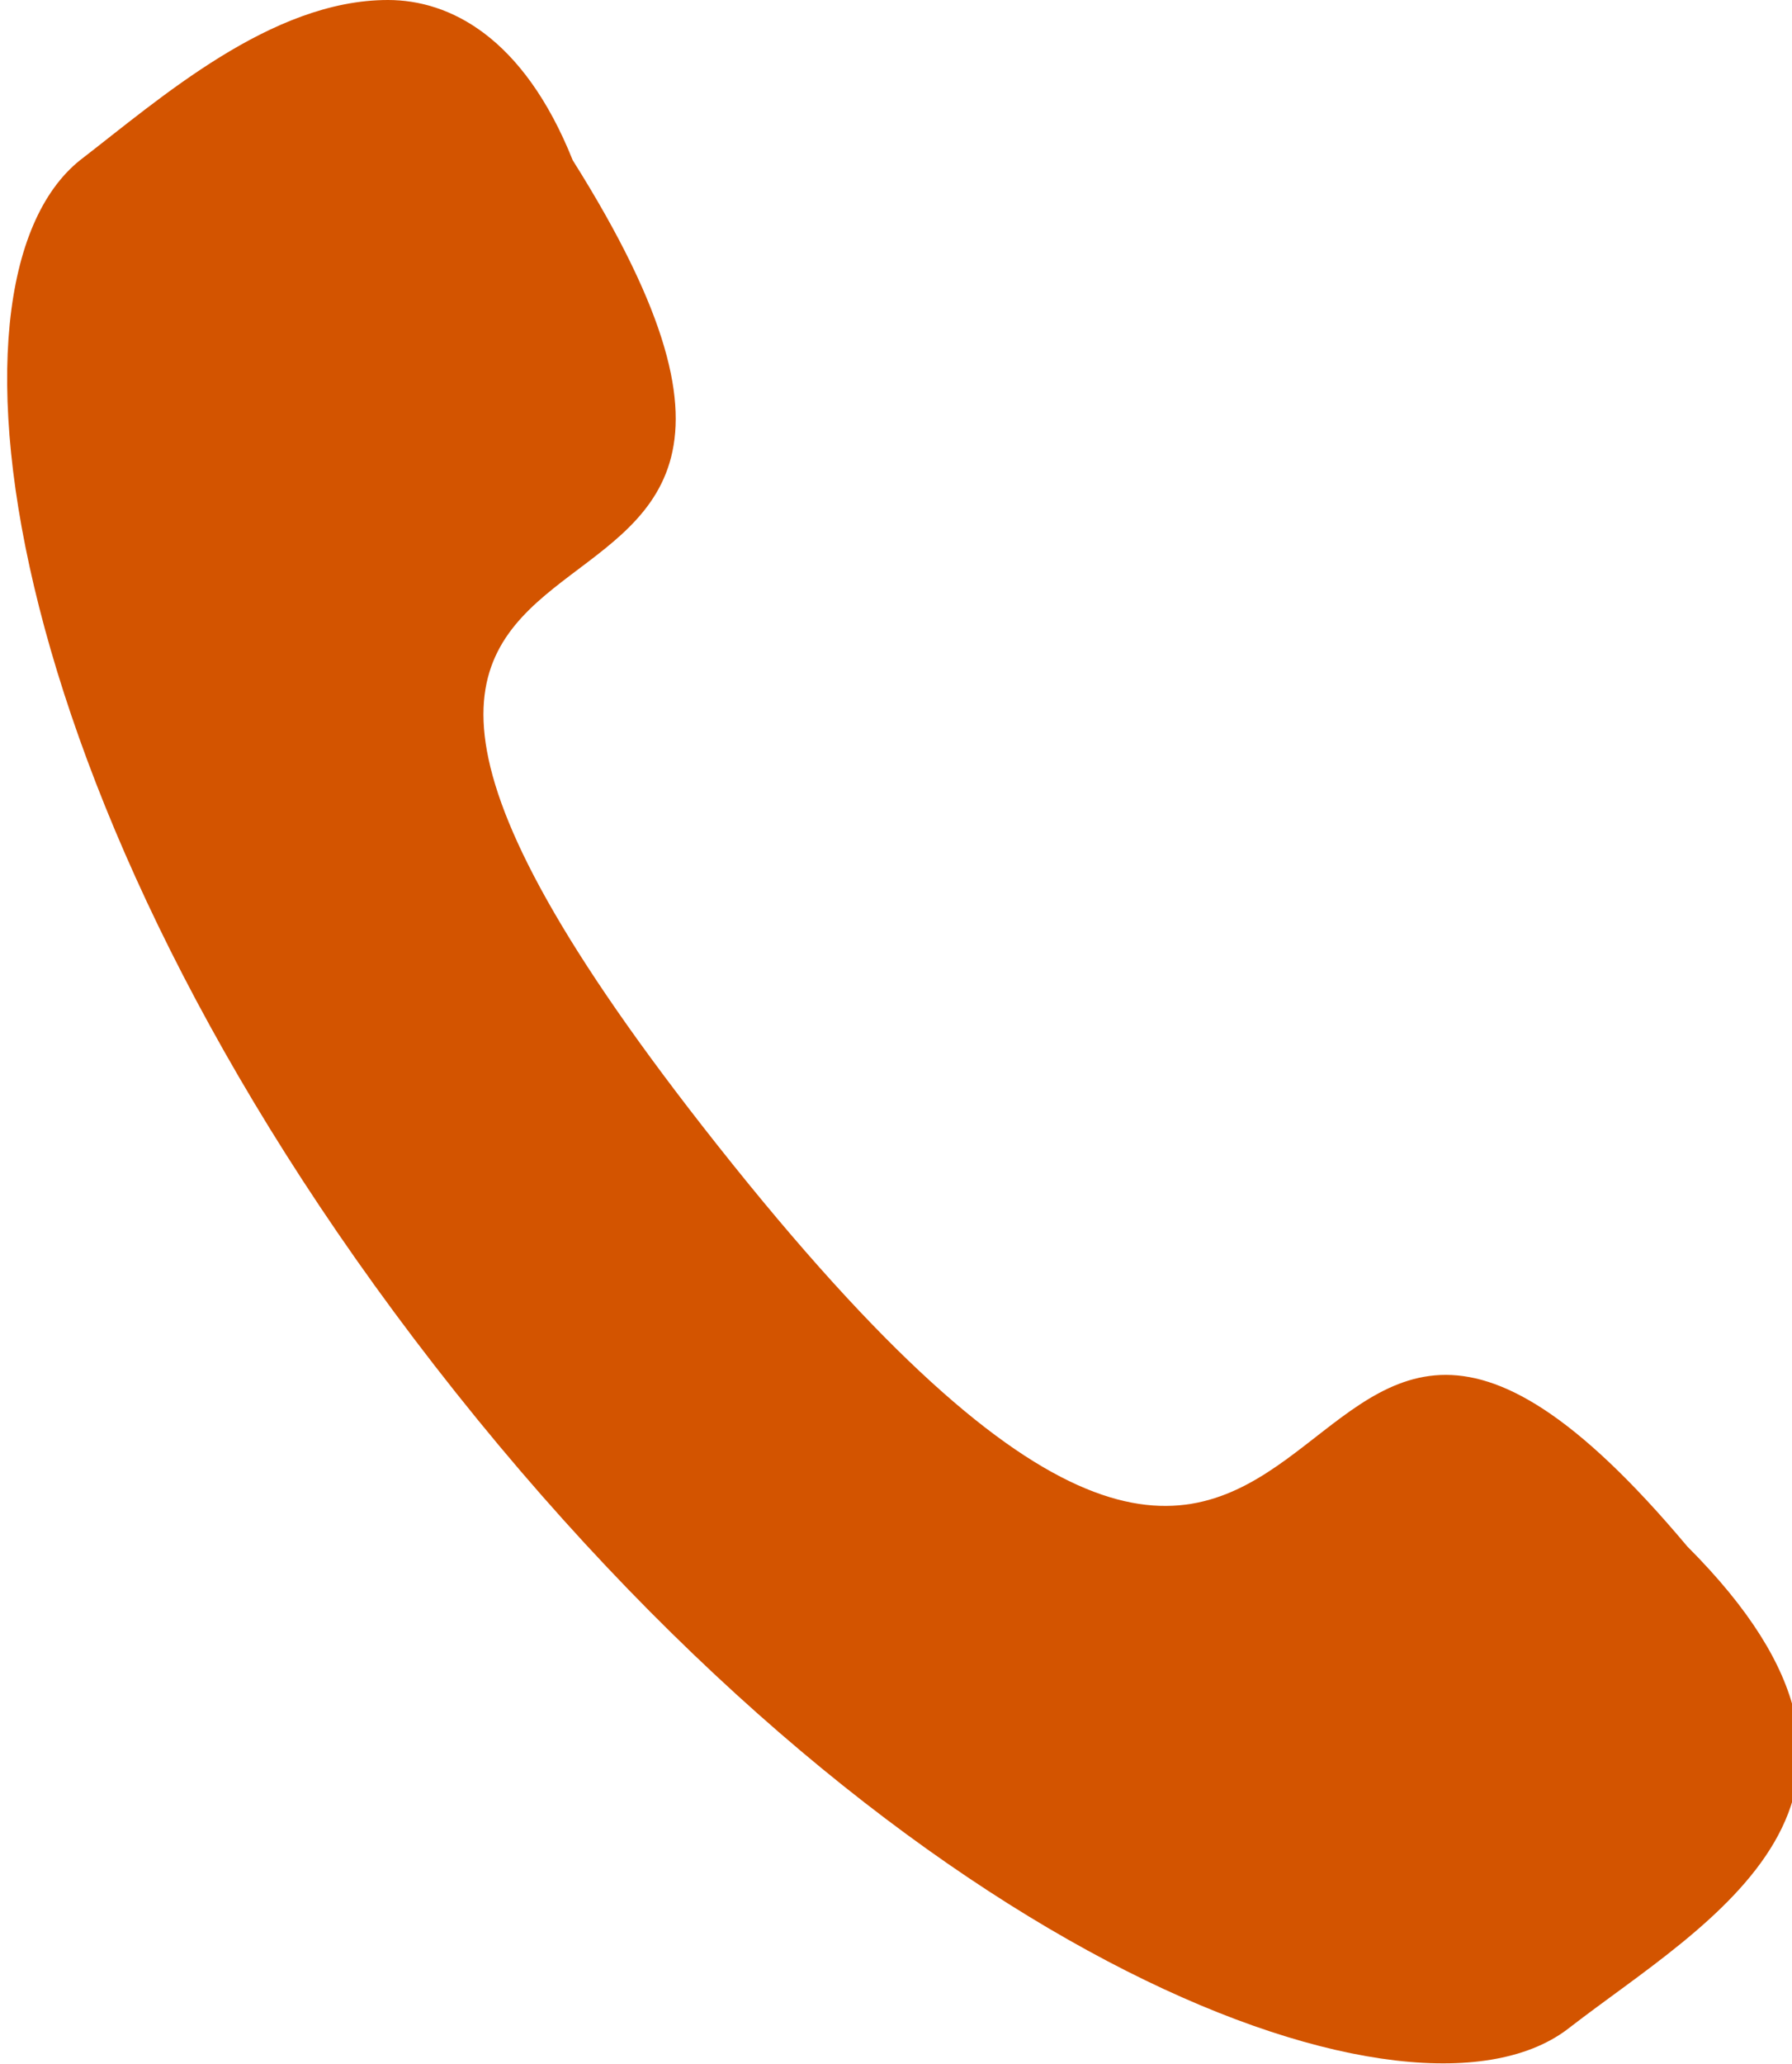 <svg version="1.1"
	 xmlns="http://www.w3.org/2000/svg" xmlns:xlink="http://www.w3.org/1999/xlink" xmlns:a="http://ns.adobe.com/AdobeSVGViewerExtensions/3.0/"
	 x="0px" y="0px" width="29.1px" height="33.5px" viewBox="0 0 29.1 33.5" style="enable-background:new 0 0 29.1 33.5;"
	 xml:space="preserve">
<style type="text/css">
	.st0{fill-rule:evenodd;clip-rule:evenodd;fill:#D35400;}
</style>
<g>
	<path class="st0" d="M11.9,18.9C1.3,5.7,15.6,12.6,9.3,2.6c-0.8-2-2-2.6-3-2.6l0,0c-1.9,0-3.7,1.6-5,2.6c-2.5,2-1.3,10.7,6.1,20
		c7.4,9.3,15.6,12.3,18.1,10.3c2.2-1.7,6-3.7,1.9-7.8C20.1,16.4,22.5,32.1,11.9,18.9L11.9,18.9z"/>
</g>
</svg>
